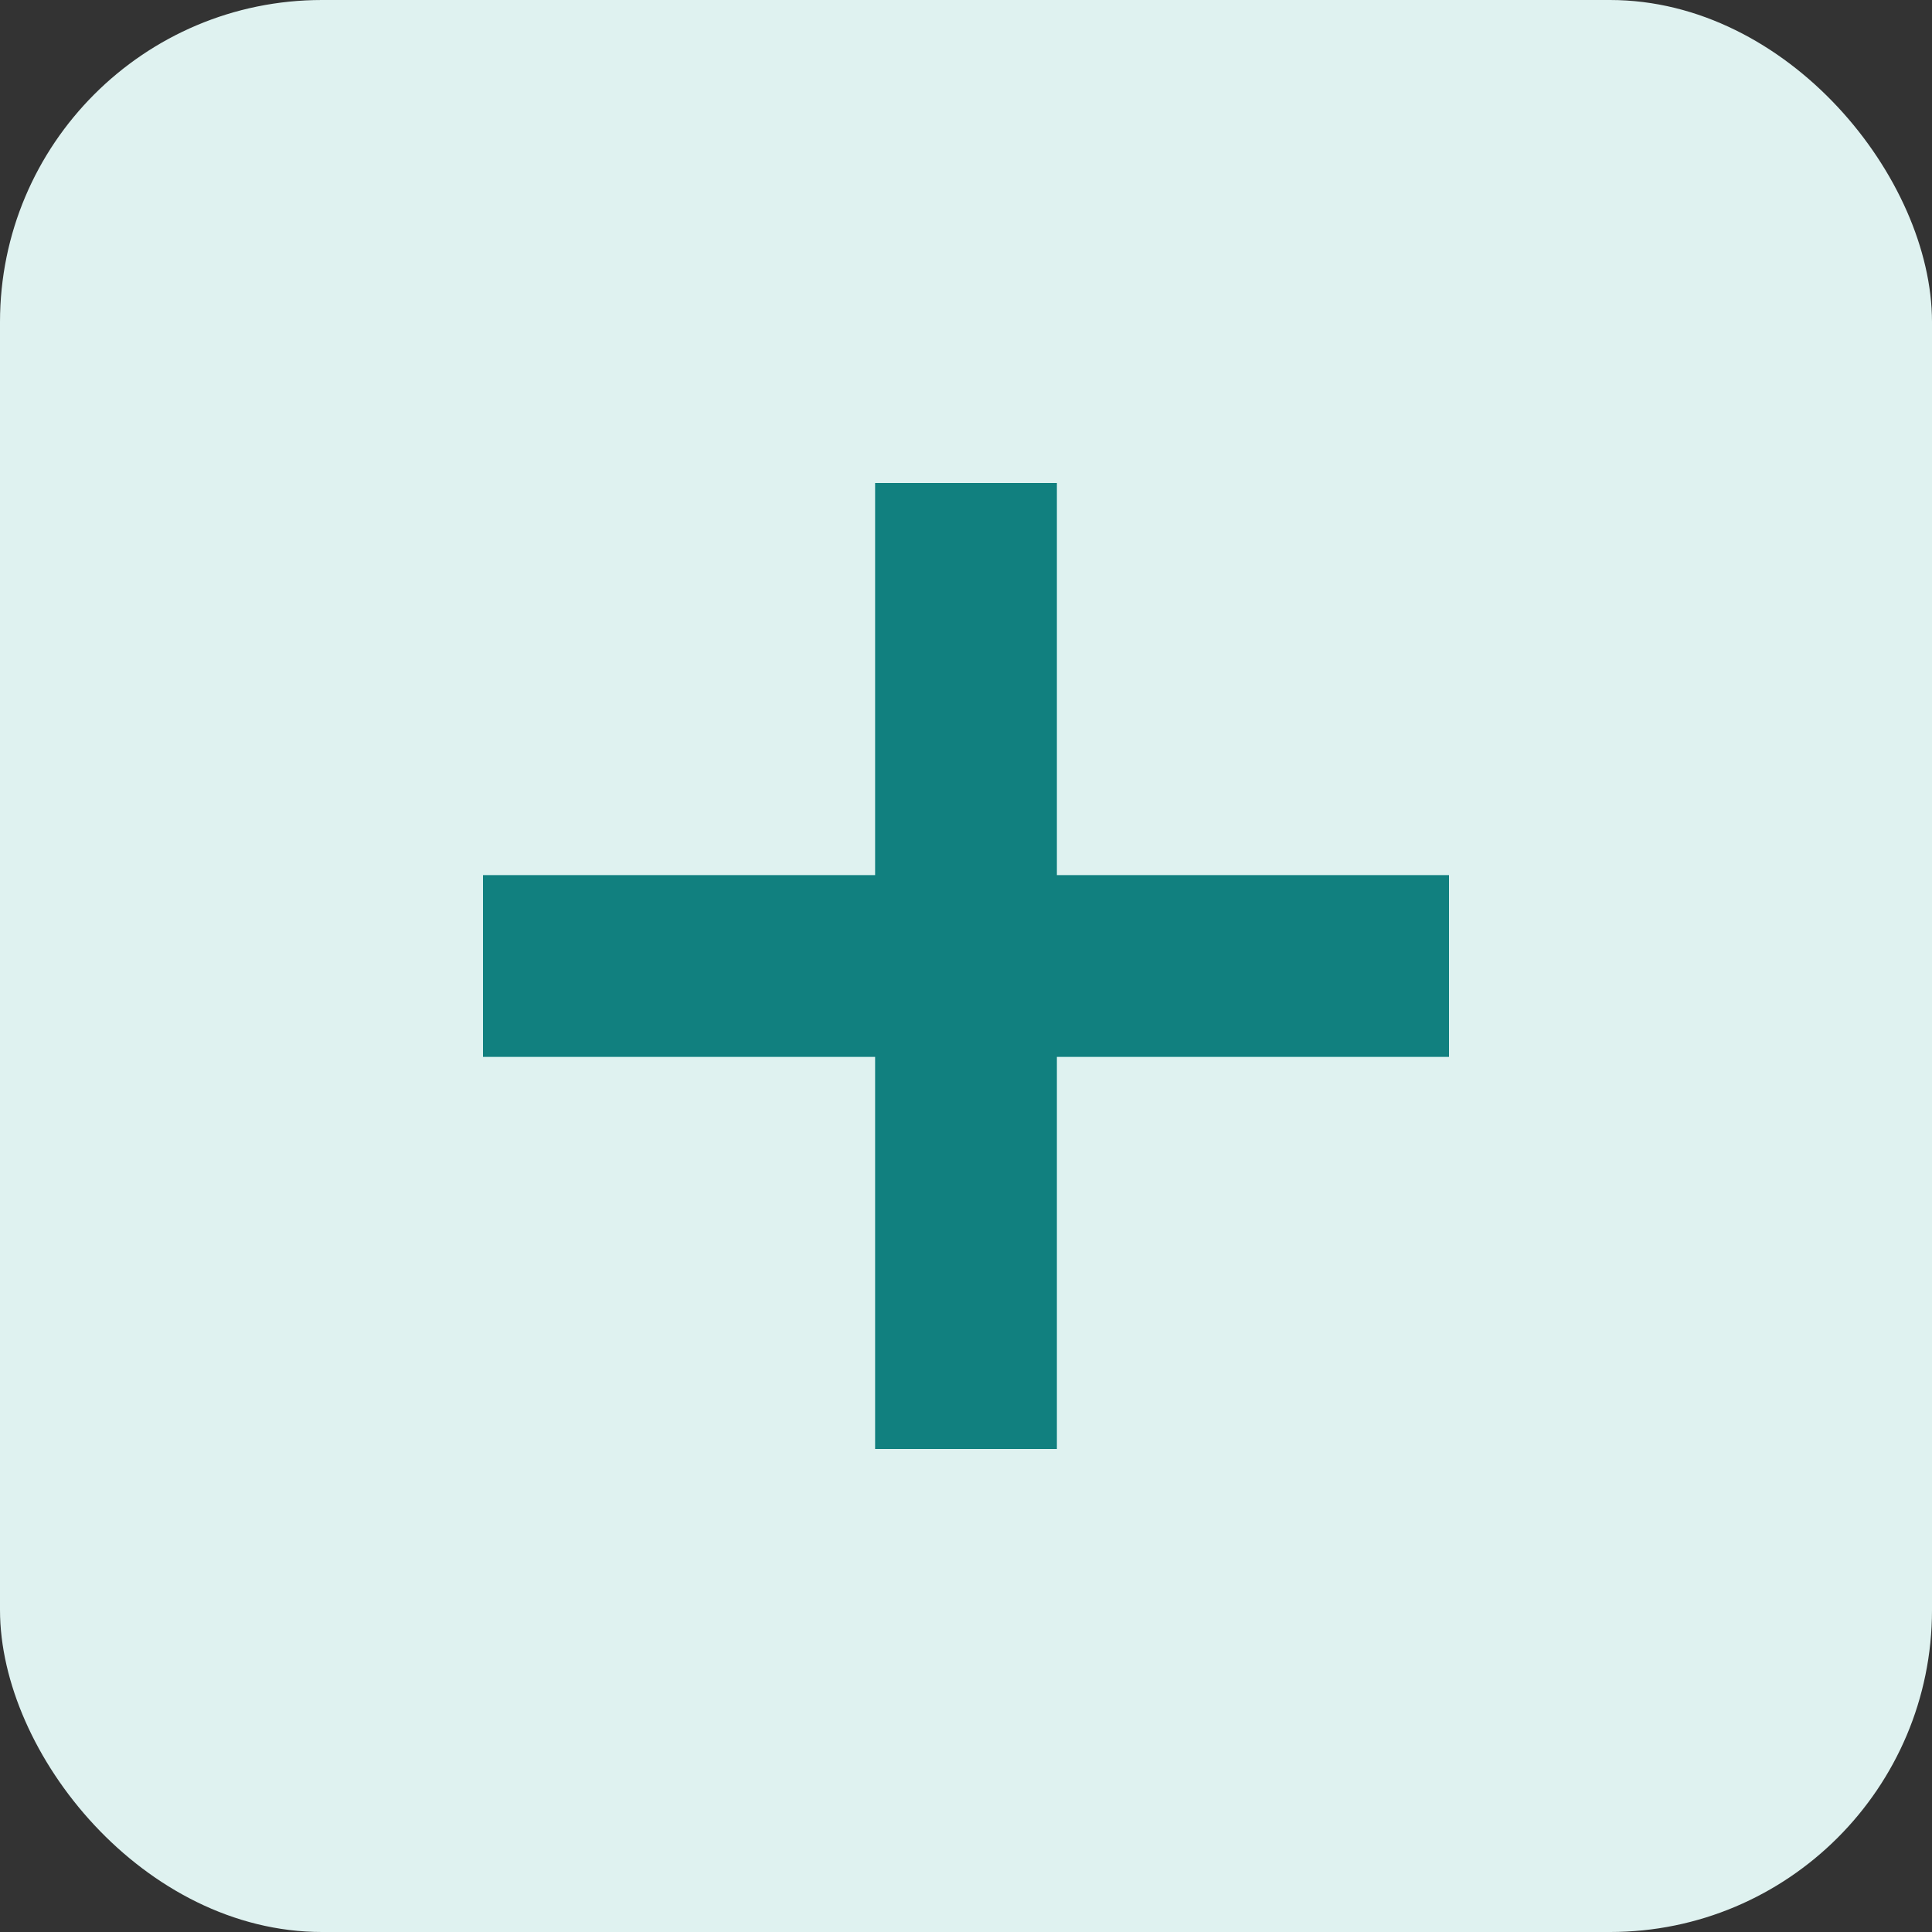<svg width="24" height="24" viewBox="0 0 24 24" fill="none" xmlns="http://www.w3.org/2000/svg">
<rect x="0" y="0" width="24" height="24" fill="#333333" stroke="none"/>
<rect width="24" height="24" rx="4" fill="#DFF2F0"/>
<path d="M10.871 10.871V6H13.129V10.871H18V13.129H13.129V18H10.871V13.129H6V10.871H10.871Z" fill="#11807F"/>
</svg>
